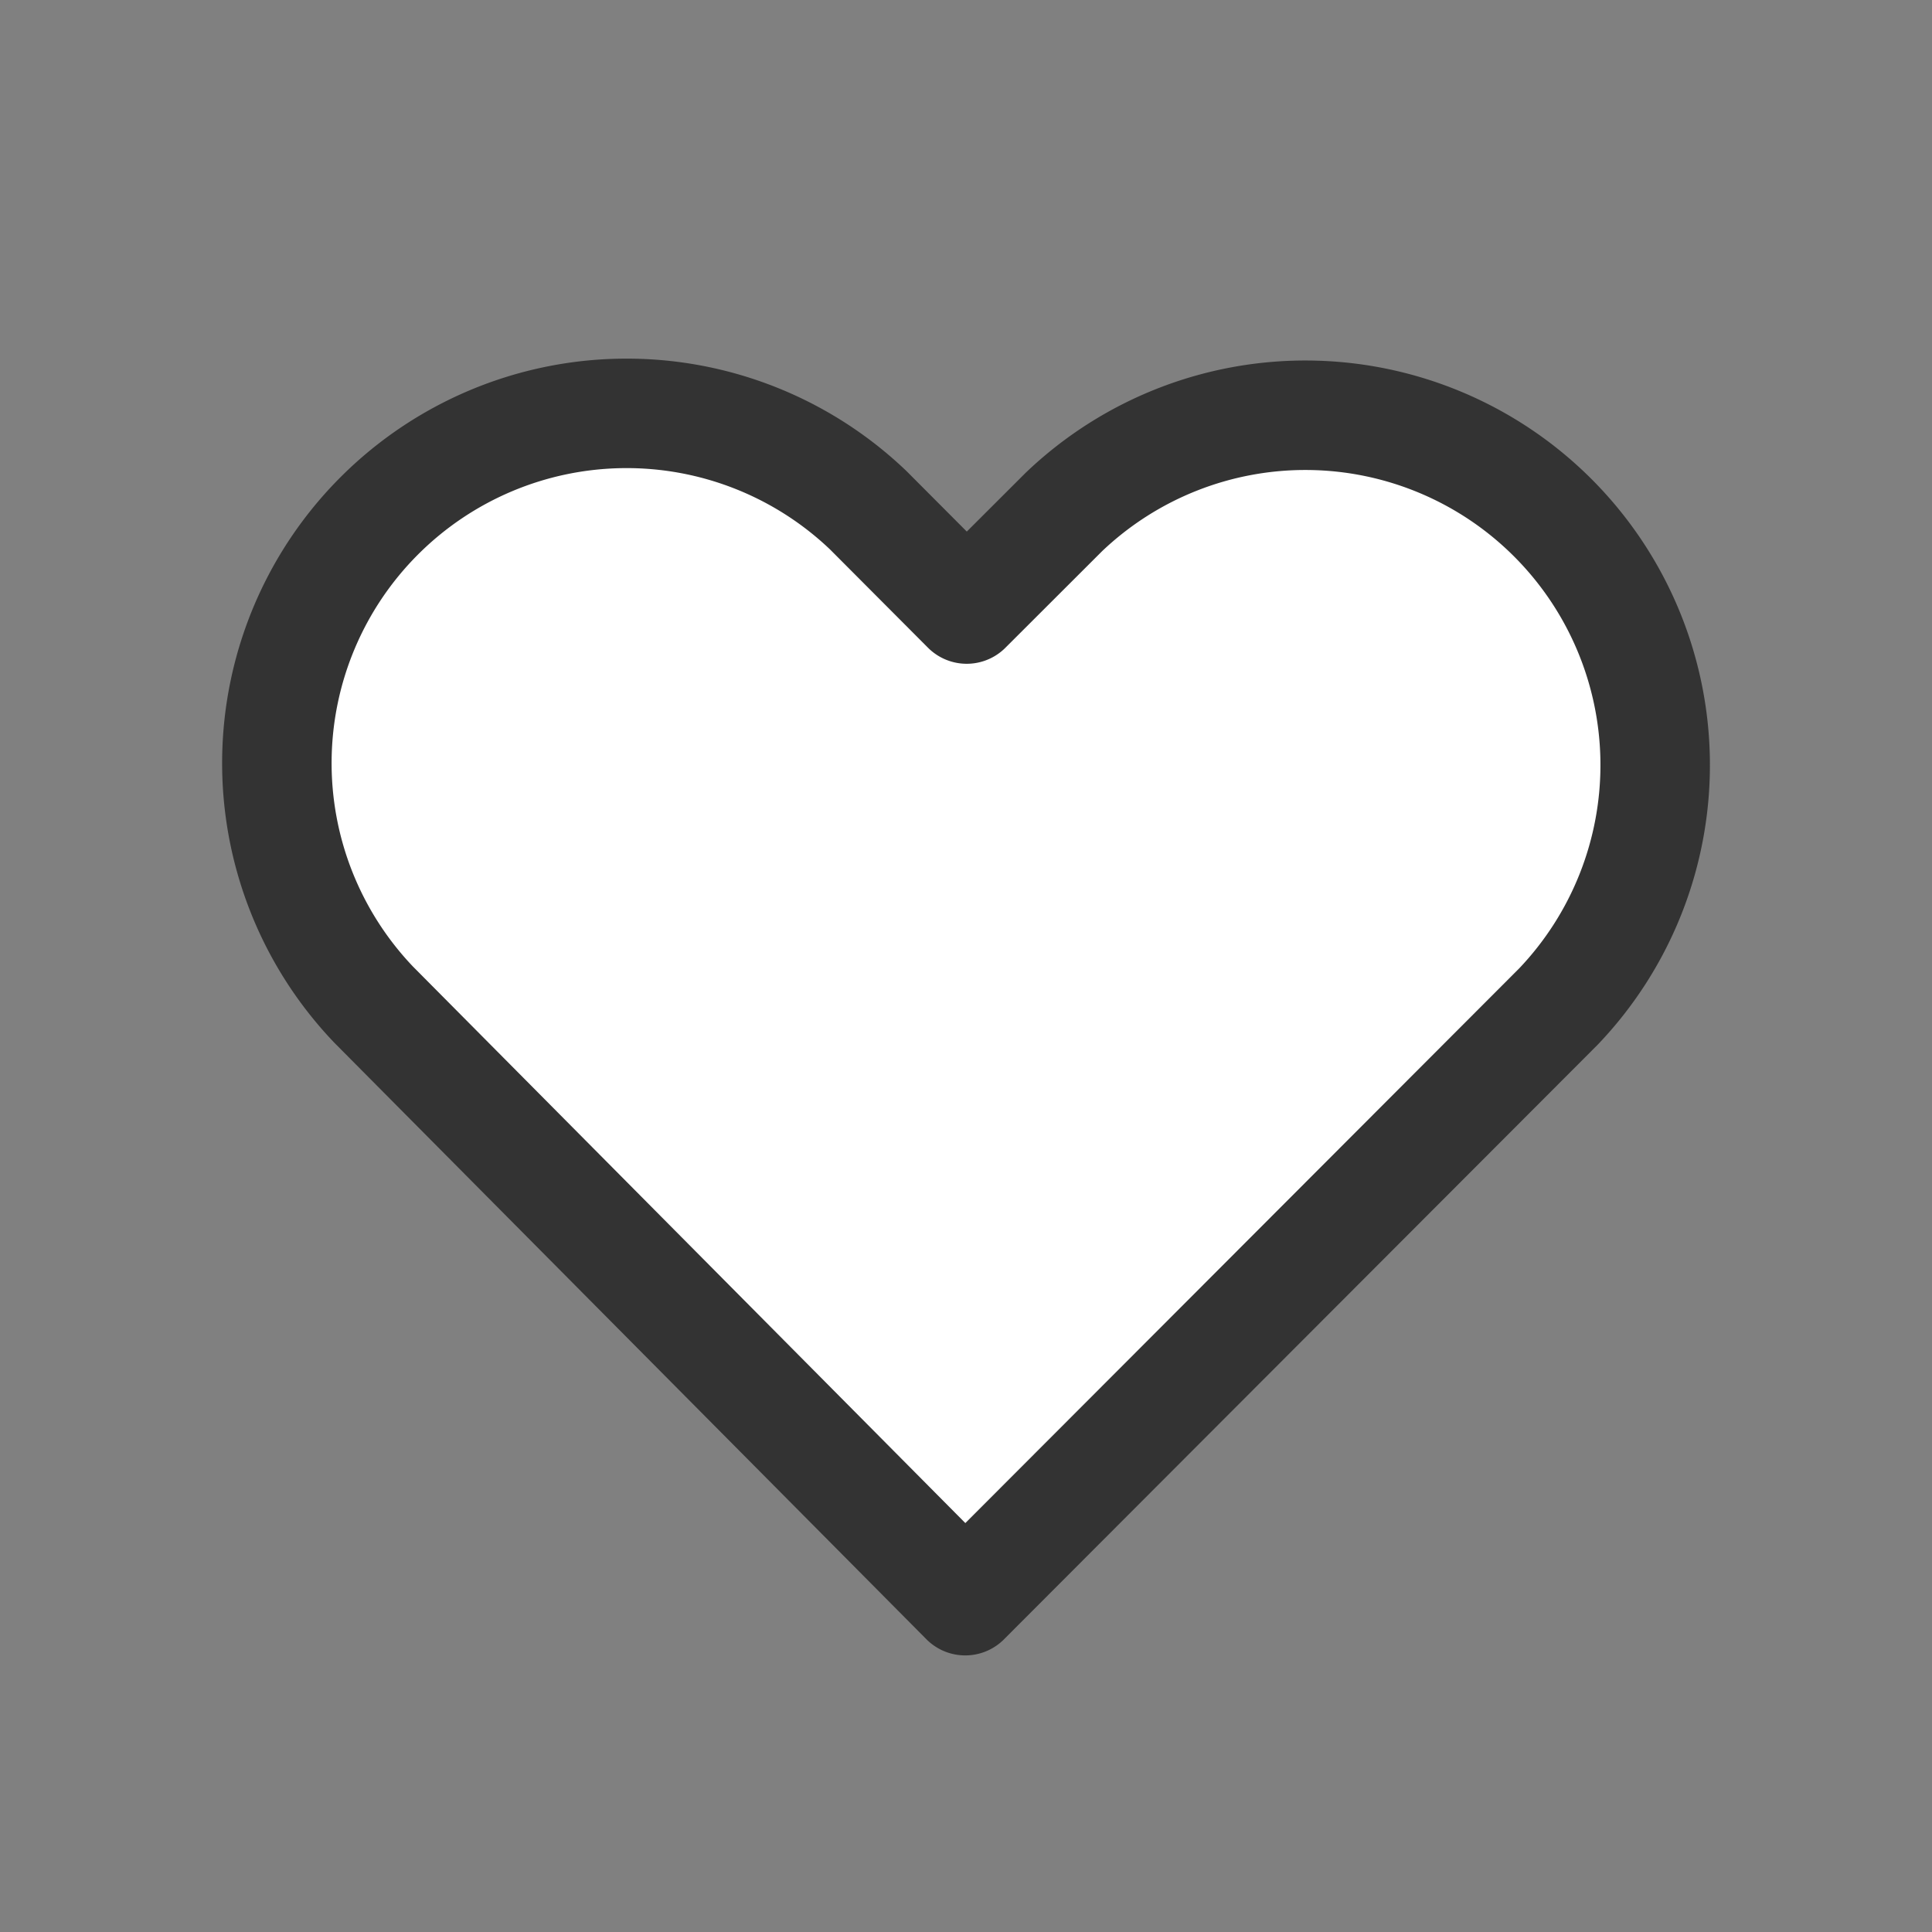 <svg xmlns="http://www.w3.org/2000/svg" width="30" height="30" viewBox="0 0 30 30">
  <rect x="0" y="0" width="30" height="30" fill="#808080" stroke="none"/>
  <g id="icon" transform="translate(-5 -5)">
    <rect id="base" width="30" height="30" transform="translate(5 5)" fill="rgba(242,242,242,0)"/>
    <path id="ハート" d="M987.29,58.264a5.432,5.432,0,0,0-7.589-.089l-1.51,1.508-1.531-1.536a5.431,5.431,0,0,0-7.679,7.678l9.187,9.256,9.212-9.226,0,0A5.432,5.432,0,0,0,987.29,58.264Z" transform="translate(-958.18 -45.226)" fill="#fff" stroke="#333" stroke-linecap="round" stroke-linejoin="round" stroke-width="1.7"/>
  </g>
</svg>

